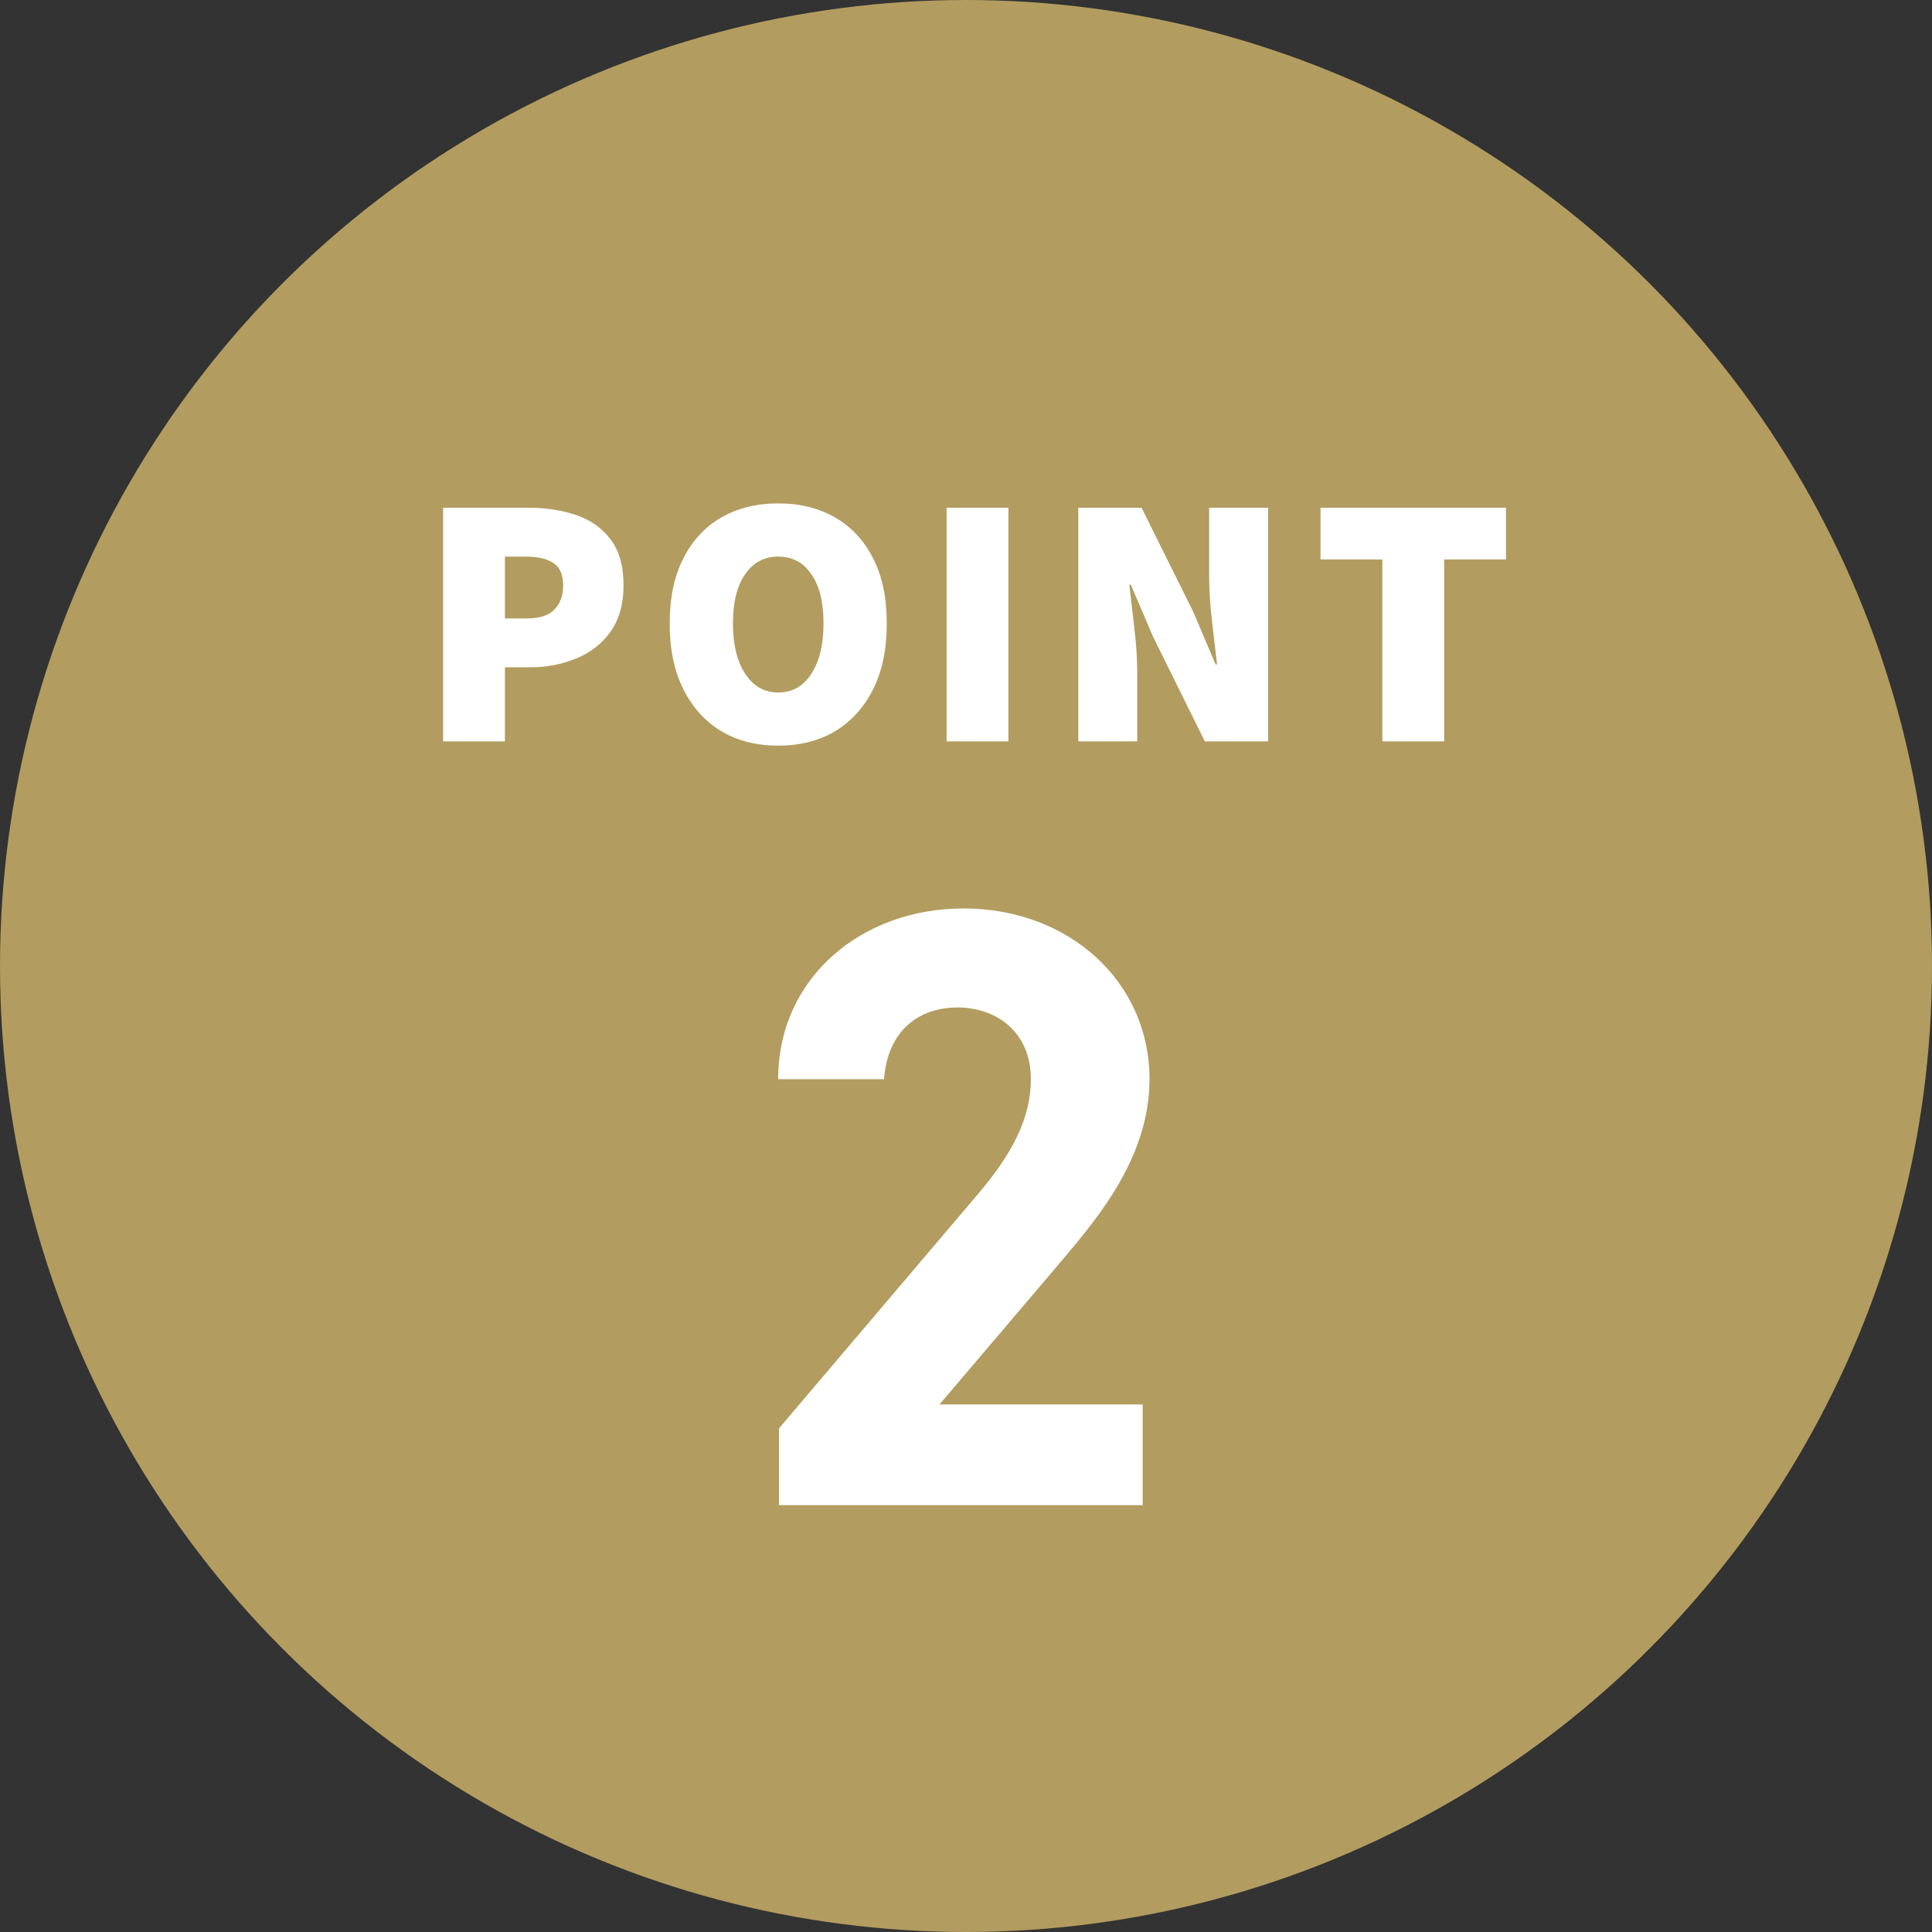 <svg width="86" height="86" viewBox="0 0 86 86" fill="none" xmlns="http://www.w3.org/2000/svg">
<rect x="0" y="0" width="86" height="86" fill="#333333" stroke="none"/>
<circle cx="43" cy="43" r="43" fill="#B29C5F"/>
<path d="M19.724 33V22.6H23.532C24.289 22.6 24.988 22.707 25.628 22.92C26.268 23.133 26.78 23.491 27.164 23.992C27.558 24.493 27.756 25.181 27.756 26.056C27.756 26.899 27.558 27.592 27.164 28.136C26.78 28.669 26.268 29.064 25.628 29.32C24.998 29.576 24.321 29.704 23.596 29.704H22.476V33H19.724ZM22.476 27.528H23.468C24.012 27.528 24.412 27.4 24.668 27.144C24.934 26.877 25.068 26.515 25.068 26.056C25.068 25.587 24.924 25.256 24.636 25.064C24.348 24.872 23.937 24.776 23.404 24.776H22.476V27.528ZM34.642 33.192C33.682 33.192 32.84 32.979 32.114 32.552C31.389 32.115 30.824 31.491 30.418 30.68C30.013 29.869 29.81 28.893 29.81 27.752C29.81 26.611 30.013 25.645 30.418 24.856C30.824 24.056 31.389 23.448 32.114 23.032C32.84 22.616 33.682 22.408 34.642 22.408C35.602 22.408 36.445 22.616 37.17 23.032C37.896 23.448 38.461 24.056 38.866 24.856C39.272 25.645 39.474 26.611 39.474 27.752C39.474 28.893 39.272 29.869 38.866 30.68C38.461 31.491 37.896 32.115 37.17 32.552C36.445 32.979 35.602 33.192 34.642 33.192ZM34.642 30.824C35.272 30.824 35.762 30.547 36.114 29.992C36.477 29.437 36.658 28.691 36.658 27.752C36.658 26.803 36.477 26.072 36.114 25.56C35.762 25.037 35.272 24.776 34.642 24.776C34.024 24.776 33.533 25.037 33.17 25.56C32.808 26.072 32.626 26.803 32.626 27.752C32.626 28.691 32.808 29.437 33.17 29.992C33.533 30.547 34.024 30.824 34.642 30.824ZM42.136 33V22.6H44.888V33H42.136ZM47.999 33V22.6H50.815L53.119 27.24L54.111 29.576H54.175C54.111 29.011 54.036 28.371 53.951 27.656C53.865 26.931 53.823 26.248 53.823 25.608V22.6H56.447V33H53.631L51.327 28.344L50.335 26.024H50.271C50.335 26.611 50.41 27.261 50.495 27.976C50.58 28.68 50.623 29.352 50.623 29.992V33H47.999ZM61.533 33V24.904H58.781V22.6H67.037V24.904H64.285V33H61.533Z" fill="white"/>
<path d="M50.865 62.516V67H34.677V63.58L43.455 53.244C45.089 51.344 45.887 49.748 45.887 48.038C45.887 45.91 44.329 44.846 42.619 44.846C40.833 44.846 39.503 45.948 39.351 48.038H34.639C34.639 43.516 38.363 40.438 42.885 40.438C47.597 40.438 51.169 43.706 51.169 48.038C51.169 51.496 48.889 54.194 47.217 56.17L41.821 62.516H50.865Z" fill="white"/>
</svg>
